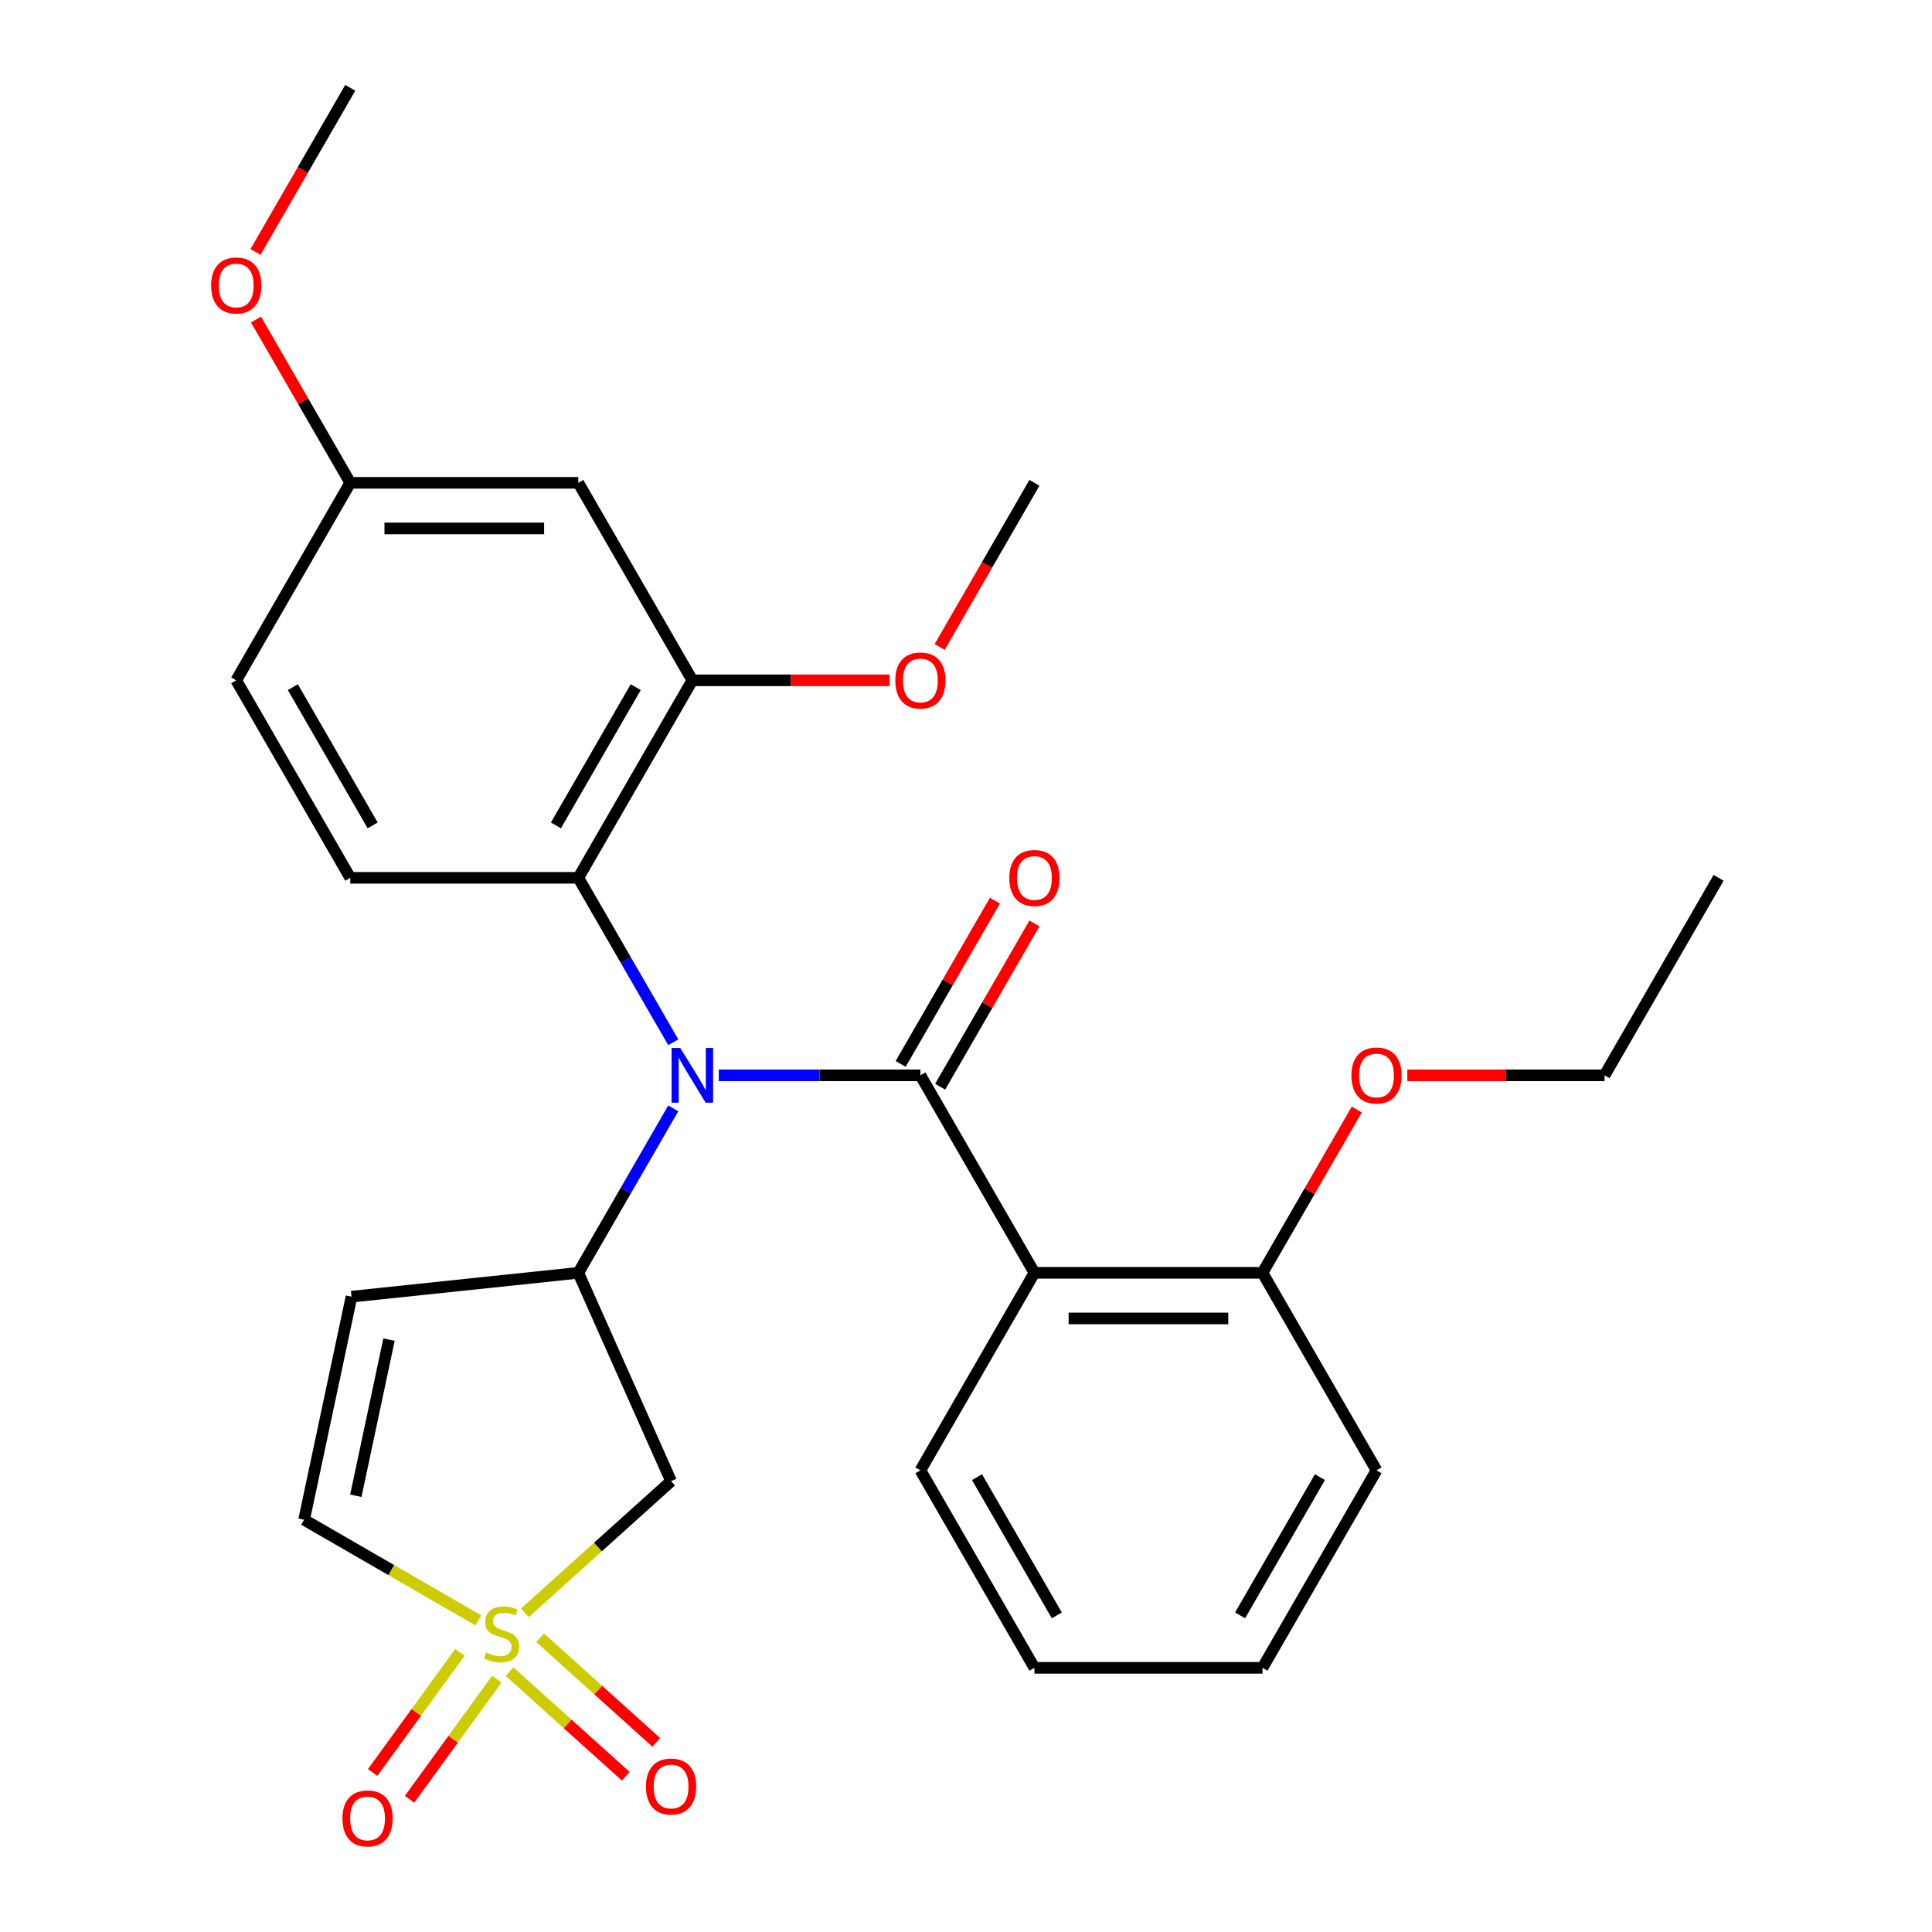<?xml version='1.0' encoding='iso-8859-1'?>
<svg version='1.1' baseProfile='full'
              xmlns='http://www.w3.org/2000/svg'
                      xmlns:rdkit='http://www.rdkit.org/xml'
                      xmlns:xlink='http://www.w3.org/1999/xlink'
                  xml:space='preserve'
width='1000px' height='1000px' viewBox='0 0 1000 1000'>
<!-- END OF HEADER -->
<rect style='opacity:1.0;fill:#FFFFFF;stroke:none' width='1000' height='1000' x='0' y='0'> </rect>
<path class='bond-4' d='M 271.657,834.8 L 309.503,800.724' style='fill:none;fill-rule:evenodd;stroke:#CCCC00;stroke-width:6px;stroke-linecap:butt;stroke-linejoin:miter;stroke-opacity:1' />
<path class='bond-4' d='M 309.503,800.724 L 347.348,766.648' style='fill:none;fill-rule:evenodd;stroke:#000000;stroke-width:6px;stroke-linecap:butt;stroke-linejoin:miter;stroke-opacity:1' />
<path class='bond-7' d='M 247.595,838.687 L 202.498,812.65' style='fill:none;fill-rule:evenodd;stroke:#CCCC00;stroke-width:6px;stroke-linecap:butt;stroke-linejoin:miter;stroke-opacity:1' />
<path class='bond-7' d='M 202.498,812.65 L 157.4,786.613' style='fill:none;fill-rule:evenodd;stroke:#000000;stroke-width:6px;stroke-linecap:butt;stroke-linejoin:miter;stroke-opacity:1' />
<path class='bond-9' d='M 263.759,865.238 L 293.831,892.315' style='fill:none;fill-rule:evenodd;stroke:#CCCC00;stroke-width:6px;stroke-linecap:butt;stroke-linejoin:miter;stroke-opacity:1' />
<path class='bond-9' d='M 293.831,892.315 L 323.903,919.392' style='fill:none;fill-rule:evenodd;stroke:#FF0000;stroke-width:6px;stroke-linecap:butt;stroke-linejoin:miter;stroke-opacity:1' />
<path class='bond-9' d='M 279.556,847.694 L 309.628,874.771' style='fill:none;fill-rule:evenodd;stroke:#CCCC00;stroke-width:6px;stroke-linecap:butt;stroke-linejoin:miter;stroke-opacity:1' />
<path class='bond-9' d='M 309.628,874.771 L 339.7,901.848' style='fill:none;fill-rule:evenodd;stroke:#FF0000;stroke-width:6px;stroke-linecap:butt;stroke-linejoin:miter;stroke-opacity:1' />
<path class='bond-10' d='M 238.046,855.254 L 215.458,886.343' style='fill:none;fill-rule:evenodd;stroke:#CCCC00;stroke-width:6px;stroke-linecap:butt;stroke-linejoin:miter;stroke-opacity:1' />
<path class='bond-10' d='M 215.458,886.343 L 192.87,917.433' style='fill:none;fill-rule:evenodd;stroke:#FF0000;stroke-width:6px;stroke-linecap:butt;stroke-linejoin:miter;stroke-opacity:1' />
<path class='bond-10' d='M 257.145,869.131 L 234.558,900.22' style='fill:none;fill-rule:evenodd;stroke:#CCCC00;stroke-width:6px;stroke-linecap:butt;stroke-linejoin:miter;stroke-opacity:1' />
<path class='bond-10' d='M 234.558,900.22 L 211.97,931.309' style='fill:none;fill-rule:evenodd;stroke:#FF0000;stroke-width:6px;stroke-linecap:butt;stroke-linejoin:miter;stroke-opacity:1' />
<path class='bond-0' d='M 476.398,556.586 L 424.223,556.586' style='fill:none;fill-rule:evenodd;stroke:#000000;stroke-width:6px;stroke-linecap:butt;stroke-linejoin:miter;stroke-opacity:1' />
<path class='bond-0' d='M 424.223,556.586 L 372.048,556.586' style='fill:none;fill-rule:evenodd;stroke:#0000FF;stroke-width:6px;stroke-linecap:butt;stroke-linejoin:miter;stroke-opacity:1' />
<path class='bond-2' d='M 476.398,556.586 L 535.418,658.813' style='fill:none;fill-rule:evenodd;stroke:#000000;stroke-width:6px;stroke-linecap:butt;stroke-linejoin:miter;stroke-opacity:1' />
<path class='bond-13' d='M 486.62,562.488 L 511.018,520.231' style='fill:none;fill-rule:evenodd;stroke:#000000;stroke-width:6px;stroke-linecap:butt;stroke-linejoin:miter;stroke-opacity:1' />
<path class='bond-13' d='M 511.018,520.231 L 535.415,477.973' style='fill:none;fill-rule:evenodd;stroke:#FF0000;stroke-width:6px;stroke-linecap:butt;stroke-linejoin:miter;stroke-opacity:1' />
<path class='bond-13' d='M 466.175,550.684 L 490.572,508.427' style='fill:none;fill-rule:evenodd;stroke:#000000;stroke-width:6px;stroke-linecap:butt;stroke-linejoin:miter;stroke-opacity:1' />
<path class='bond-13' d='M 490.572,508.427 L 514.97,466.169' style='fill:none;fill-rule:evenodd;stroke:#FF0000;stroke-width:6px;stroke-linecap:butt;stroke-linejoin:miter;stroke-opacity:1' />
<path class='bond-1' d='M 348.478,573.697 L 323.907,616.255' style='fill:none;fill-rule:evenodd;stroke:#0000FF;stroke-width:6px;stroke-linecap:butt;stroke-linejoin:miter;stroke-opacity:1' />
<path class='bond-1' d='M 323.907,616.255 L 299.336,658.813' style='fill:none;fill-rule:evenodd;stroke:#000000;stroke-width:6px;stroke-linecap:butt;stroke-linejoin:miter;stroke-opacity:1' />
<path class='bond-5' d='M 348.478,539.475 L 323.907,496.918' style='fill:none;fill-rule:evenodd;stroke:#0000FF;stroke-width:6px;stroke-linecap:butt;stroke-linejoin:miter;stroke-opacity:1' />
<path class='bond-5' d='M 323.907,496.918 L 299.336,454.36' style='fill:none;fill-rule:evenodd;stroke:#000000;stroke-width:6px;stroke-linecap:butt;stroke-linejoin:miter;stroke-opacity:1' />
<path class='bond-14' d='M 535.418,658.813 L 653.459,658.813' style='fill:none;fill-rule:evenodd;stroke:#000000;stroke-width:6px;stroke-linecap:butt;stroke-linejoin:miter;stroke-opacity:1' />
<path class='bond-14' d='M 553.124,682.421 L 635.753,682.421' style='fill:none;fill-rule:evenodd;stroke:#000000;stroke-width:6px;stroke-linecap:butt;stroke-linejoin:miter;stroke-opacity:1' />
<path class='bond-18' d='M 535.418,658.813 L 476.398,761.039' style='fill:none;fill-rule:evenodd;stroke:#000000;stroke-width:6px;stroke-linecap:butt;stroke-linejoin:miter;stroke-opacity:1' />
<path class='bond-3' d='M 299.336,658.813 L 347.348,766.648' style='fill:none;fill-rule:evenodd;stroke:#000000;stroke-width:6px;stroke-linecap:butt;stroke-linejoin:miter;stroke-opacity:1' />
<path class='bond-28' d='M 299.336,658.813 L 181.942,671.151' style='fill:none;fill-rule:evenodd;stroke:#000000;stroke-width:6px;stroke-linecap:butt;stroke-linejoin:miter;stroke-opacity:1' />
<path class='bond-8' d='M 299.336,454.36 L 358.357,352.134' style='fill:none;fill-rule:evenodd;stroke:#000000;stroke-width:6px;stroke-linecap:butt;stroke-linejoin:miter;stroke-opacity:1' />
<path class='bond-8' d='M 287.744,427.222 L 329.058,355.663' style='fill:none;fill-rule:evenodd;stroke:#000000;stroke-width:6px;stroke-linecap:butt;stroke-linejoin:miter;stroke-opacity:1' />
<path class='bond-12' d='M 299.336,454.36 L 181.296,454.36' style='fill:none;fill-rule:evenodd;stroke:#000000;stroke-width:6px;stroke-linecap:butt;stroke-linejoin:miter;stroke-opacity:1' />
<path class='bond-6' d='M 181.942,671.151 L 157.4,786.613' style='fill:none;fill-rule:evenodd;stroke:#000000;stroke-width:6px;stroke-linecap:butt;stroke-linejoin:miter;stroke-opacity:1' />
<path class='bond-6' d='M 201.353,693.379 L 184.174,774.202' style='fill:none;fill-rule:evenodd;stroke:#000000;stroke-width:6px;stroke-linecap:butt;stroke-linejoin:miter;stroke-opacity:1' />
<path class='bond-11' d='M 358.357,352.134 L 299.336,249.907' style='fill:none;fill-rule:evenodd;stroke:#000000;stroke-width:6px;stroke-linecap:butt;stroke-linejoin:miter;stroke-opacity:1' />
<path class='bond-17' d='M 358.357,352.134 L 409.402,352.134' style='fill:none;fill-rule:evenodd;stroke:#000000;stroke-width:6px;stroke-linecap:butt;stroke-linejoin:miter;stroke-opacity:1' />
<path class='bond-17' d='M 409.402,352.134 L 460.447,352.134' style='fill:none;fill-rule:evenodd;stroke:#FF0000;stroke-width:6px;stroke-linecap:butt;stroke-linejoin:miter;stroke-opacity:1' />
<path class='bond-29' d='M 299.336,249.907 L 181.296,249.907' style='fill:none;fill-rule:evenodd;stroke:#000000;stroke-width:6px;stroke-linecap:butt;stroke-linejoin:miter;stroke-opacity:1' />
<path class='bond-29' d='M 281.63,273.515 L 199.002,273.515' style='fill:none;fill-rule:evenodd;stroke:#000000;stroke-width:6px;stroke-linecap:butt;stroke-linejoin:miter;stroke-opacity:1' />
<path class='bond-16' d='M 181.296,454.36 L 122.275,352.134' style='fill:none;fill-rule:evenodd;stroke:#000000;stroke-width:6px;stroke-linecap:butt;stroke-linejoin:miter;stroke-opacity:1' />
<path class='bond-16' d='M 192.888,427.222 L 151.573,355.663' style='fill:none;fill-rule:evenodd;stroke:#000000;stroke-width:6px;stroke-linecap:butt;stroke-linejoin:miter;stroke-opacity:1' />
<path class='bond-19' d='M 653.459,658.813 L 677.856,616.555' style='fill:none;fill-rule:evenodd;stroke:#000000;stroke-width:6px;stroke-linecap:butt;stroke-linejoin:miter;stroke-opacity:1' />
<path class='bond-19' d='M 677.856,616.555 L 702.254,574.297' style='fill:none;fill-rule:evenodd;stroke:#FF0000;stroke-width:6px;stroke-linecap:butt;stroke-linejoin:miter;stroke-opacity:1' />
<path class='bond-21' d='M 653.459,658.813 L 712.479,761.039' style='fill:none;fill-rule:evenodd;stroke:#000000;stroke-width:6px;stroke-linecap:butt;stroke-linejoin:miter;stroke-opacity:1' />
<path class='bond-15' d='M 181.296,249.907 L 122.275,352.134' style='fill:none;fill-rule:evenodd;stroke:#000000;stroke-width:6px;stroke-linecap:butt;stroke-linejoin:miter;stroke-opacity:1' />
<path class='bond-20' d='M 181.296,249.907 L 156.898,207.65' style='fill:none;fill-rule:evenodd;stroke:#000000;stroke-width:6px;stroke-linecap:butt;stroke-linejoin:miter;stroke-opacity:1' />
<path class='bond-20' d='M 156.898,207.65 L 132.501,165.392' style='fill:none;fill-rule:evenodd;stroke:#FF0000;stroke-width:6px;stroke-linecap:butt;stroke-linejoin:miter;stroke-opacity:1' />
<path class='bond-23' d='M 486.369,334.863 L 510.894,292.385' style='fill:none;fill-rule:evenodd;stroke:#FF0000;stroke-width:6px;stroke-linecap:butt;stroke-linejoin:miter;stroke-opacity:1' />
<path class='bond-23' d='M 510.894,292.385 L 535.418,249.907' style='fill:none;fill-rule:evenodd;stroke:#000000;stroke-width:6px;stroke-linecap:butt;stroke-linejoin:miter;stroke-opacity:1' />
<path class='bond-25' d='M 476.398,761.039 L 535.418,863.265' style='fill:none;fill-rule:evenodd;stroke:#000000;stroke-width:6px;stroke-linecap:butt;stroke-linejoin:miter;stroke-opacity:1' />
<path class='bond-25' d='M 505.696,764.569 L 547.01,836.127' style='fill:none;fill-rule:evenodd;stroke:#000000;stroke-width:6px;stroke-linecap:butt;stroke-linejoin:miter;stroke-opacity:1' />
<path class='bond-22' d='M 728.43,556.586 L 779.475,556.586' style='fill:none;fill-rule:evenodd;stroke:#FF0000;stroke-width:6px;stroke-linecap:butt;stroke-linejoin:miter;stroke-opacity:1' />
<path class='bond-22' d='M 779.475,556.586 L 830.52,556.586' style='fill:none;fill-rule:evenodd;stroke:#000000;stroke-width:6px;stroke-linecap:butt;stroke-linejoin:miter;stroke-opacity:1' />
<path class='bond-24' d='M 132.247,130.41 L 156.771,87.932' style='fill:none;fill-rule:evenodd;stroke:#FF0000;stroke-width:6px;stroke-linecap:butt;stroke-linejoin:miter;stroke-opacity:1' />
<path class='bond-24' d='M 156.771,87.932 L 181.296,45.455' style='fill:none;fill-rule:evenodd;stroke:#000000;stroke-width:6px;stroke-linecap:butt;stroke-linejoin:miter;stroke-opacity:1' />
<path class='bond-30' d='M 712.479,761.039 L 653.459,863.265' style='fill:none;fill-rule:evenodd;stroke:#000000;stroke-width:6px;stroke-linecap:butt;stroke-linejoin:miter;stroke-opacity:1' />
<path class='bond-30' d='M 683.181,764.569 L 641.867,836.127' style='fill:none;fill-rule:evenodd;stroke:#000000;stroke-width:6px;stroke-linecap:butt;stroke-linejoin:miter;stroke-opacity:1' />
<path class='bond-26' d='M 830.52,556.586 L 889.541,454.36' style='fill:none;fill-rule:evenodd;stroke:#000000;stroke-width:6px;stroke-linecap:butt;stroke-linejoin:miter;stroke-opacity:1' />
<path class='bond-27' d='M 535.418,863.265 L 653.459,863.265' style='fill:none;fill-rule:evenodd;stroke:#000000;stroke-width:6px;stroke-linecap:butt;stroke-linejoin:miter;stroke-opacity:1' />
<path  class='atom-0' d='M 251.626 855.353
Q 251.946 855.473, 253.266 856.033
Q 254.586 856.593, 256.026 856.953
Q 257.506 857.273, 258.946 857.273
Q 261.626 857.273, 263.186 855.993
Q 264.746 854.673, 264.746 852.393
Q 264.746 850.833, 263.946 849.873
Q 263.186 848.913, 261.986 848.393
Q 260.786 847.873, 258.786 847.273
Q 256.266 846.513, 254.746 845.793
Q 253.266 845.073, 252.186 843.553
Q 251.146 842.033, 251.146 839.473
Q 251.146 835.913, 253.546 833.713
Q 255.986 831.513, 260.786 831.513
Q 264.066 831.513, 267.786 833.073
L 266.866 836.153
Q 263.466 834.753, 260.906 834.753
Q 258.146 834.753, 256.626 835.913
Q 255.106 837.033, 255.146 838.993
Q 255.146 840.513, 255.906 841.433
Q 256.706 842.353, 257.826 842.873
Q 258.986 843.393, 260.906 843.993
Q 263.466 844.793, 264.986 845.593
Q 266.506 846.393, 267.586 848.033
Q 268.706 849.633, 268.706 852.393
Q 268.706 856.313, 266.066 858.433
Q 263.466 860.513, 259.106 860.513
Q 256.586 860.513, 254.666 859.953
Q 252.786 859.433, 250.546 858.513
L 251.626 855.353
' fill='#CCCC00'/>
<path  class='atom-2' d='M 352.097 542.426
L 361.377 557.426
Q 362.297 558.906, 363.777 561.586
Q 365.257 564.266, 365.337 564.426
L 365.337 542.426
L 369.097 542.426
L 369.097 570.746
L 365.217 570.746
L 355.257 554.346
Q 354.097 552.426, 352.857 550.226
Q 351.657 548.026, 351.297 547.346
L 351.297 570.746
L 347.617 570.746
L 347.617 542.426
L 352.097 542.426
' fill='#0000FF'/>
<path  class='atom-10' d='M 334.348 924.698
Q 334.348 917.898, 337.708 914.098
Q 341.068 910.298, 347.348 910.298
Q 353.628 910.298, 356.988 914.098
Q 360.348 917.898, 360.348 924.698
Q 360.348 931.578, 356.948 935.498
Q 353.548 939.378, 347.348 939.378
Q 341.108 939.378, 337.708 935.498
Q 334.348 931.618, 334.348 924.698
M 347.348 936.178
Q 351.668 936.178, 353.988 933.298
Q 356.348 930.378, 356.348 924.698
Q 356.348 919.138, 353.988 916.338
Q 351.668 913.498, 347.348 913.498
Q 343.028 913.498, 340.668 916.298
Q 338.348 919.098, 338.348 924.698
Q 338.348 930.418, 340.668 933.298
Q 343.028 936.178, 347.348 936.178
' fill='#FF0000'/>
<path  class='atom-11' d='M 177.244 941.21
Q 177.244 934.41, 180.604 930.61
Q 183.964 926.81, 190.244 926.81
Q 196.524 926.81, 199.884 930.61
Q 203.244 934.41, 203.244 941.21
Q 203.244 948.09, 199.844 952.01
Q 196.444 955.89, 190.244 955.89
Q 184.004 955.89, 180.604 952.01
Q 177.244 948.13, 177.244 941.21
M 190.244 952.69
Q 194.564 952.69, 196.884 949.81
Q 199.244 946.89, 199.244 941.21
Q 199.244 935.65, 196.884 932.85
Q 194.564 930.01, 190.244 930.01
Q 185.924 930.01, 183.564 932.81
Q 181.244 935.61, 181.244 941.21
Q 181.244 946.93, 183.564 949.81
Q 185.924 952.69, 190.244 952.69
' fill='#FF0000'/>
<path  class='atom-14' d='M 522.418 454.44
Q 522.418 447.64, 525.778 443.84
Q 529.138 440.04, 535.418 440.04
Q 541.698 440.04, 545.058 443.84
Q 548.418 447.64, 548.418 454.44
Q 548.418 461.32, 545.018 465.24
Q 541.618 469.12, 535.418 469.12
Q 529.178 469.12, 525.778 465.24
Q 522.418 461.36, 522.418 454.44
M 535.418 465.92
Q 539.738 465.92, 542.058 463.04
Q 544.418 460.12, 544.418 454.44
Q 544.418 448.88, 542.058 446.08
Q 539.738 443.24, 535.418 443.24
Q 531.098 443.24, 528.738 446.04
Q 526.418 448.84, 526.418 454.44
Q 526.418 460.16, 528.738 463.04
Q 531.098 465.92, 535.418 465.92
' fill='#FF0000'/>
<path  class='atom-18' d='M 463.398 352.214
Q 463.398 345.414, 466.758 341.614
Q 470.118 337.814, 476.398 337.814
Q 482.678 337.814, 486.038 341.614
Q 489.398 345.414, 489.398 352.214
Q 489.398 359.094, 485.998 363.014
Q 482.598 366.894, 476.398 366.894
Q 470.158 366.894, 466.758 363.014
Q 463.398 359.134, 463.398 352.214
M 476.398 363.694
Q 480.718 363.694, 483.038 360.814
Q 485.398 357.894, 485.398 352.214
Q 485.398 346.654, 483.038 343.854
Q 480.718 341.014, 476.398 341.014
Q 472.078 341.014, 469.718 343.814
Q 467.398 346.614, 467.398 352.214
Q 467.398 357.934, 469.718 360.814
Q 472.078 363.694, 476.398 363.694
' fill='#FF0000'/>
<path  class='atom-20' d='M 699.479 556.666
Q 699.479 549.866, 702.839 546.066
Q 706.199 542.266, 712.479 542.266
Q 718.759 542.266, 722.119 546.066
Q 725.479 549.866, 725.479 556.666
Q 725.479 563.546, 722.079 567.466
Q 718.679 571.346, 712.479 571.346
Q 706.239 571.346, 702.839 567.466
Q 699.479 563.586, 699.479 556.666
M 712.479 568.146
Q 716.799 568.146, 719.119 565.266
Q 721.479 562.346, 721.479 556.666
Q 721.479 551.106, 719.119 548.306
Q 716.799 545.466, 712.479 545.466
Q 708.159 545.466, 705.799 548.266
Q 703.479 551.066, 703.479 556.666
Q 703.479 562.386, 705.799 565.266
Q 708.159 568.146, 712.479 568.146
' fill='#FF0000'/>
<path  class='atom-21' d='M 109.275 147.761
Q 109.275 140.961, 112.635 137.161
Q 115.995 133.361, 122.275 133.361
Q 128.555 133.361, 131.915 137.161
Q 135.275 140.961, 135.275 147.761
Q 135.275 154.641, 131.875 158.561
Q 128.475 162.441, 122.275 162.441
Q 116.035 162.441, 112.635 158.561
Q 109.275 154.681, 109.275 147.761
M 122.275 159.241
Q 126.595 159.241, 128.915 156.361
Q 131.275 153.441, 131.275 147.761
Q 131.275 142.201, 128.915 139.401
Q 126.595 136.561, 122.275 136.561
Q 117.955 136.561, 115.595 139.361
Q 113.275 142.161, 113.275 147.761
Q 113.275 153.481, 115.595 156.361
Q 117.955 159.241, 122.275 159.241
' fill='#FF0000'/>
</svg>
